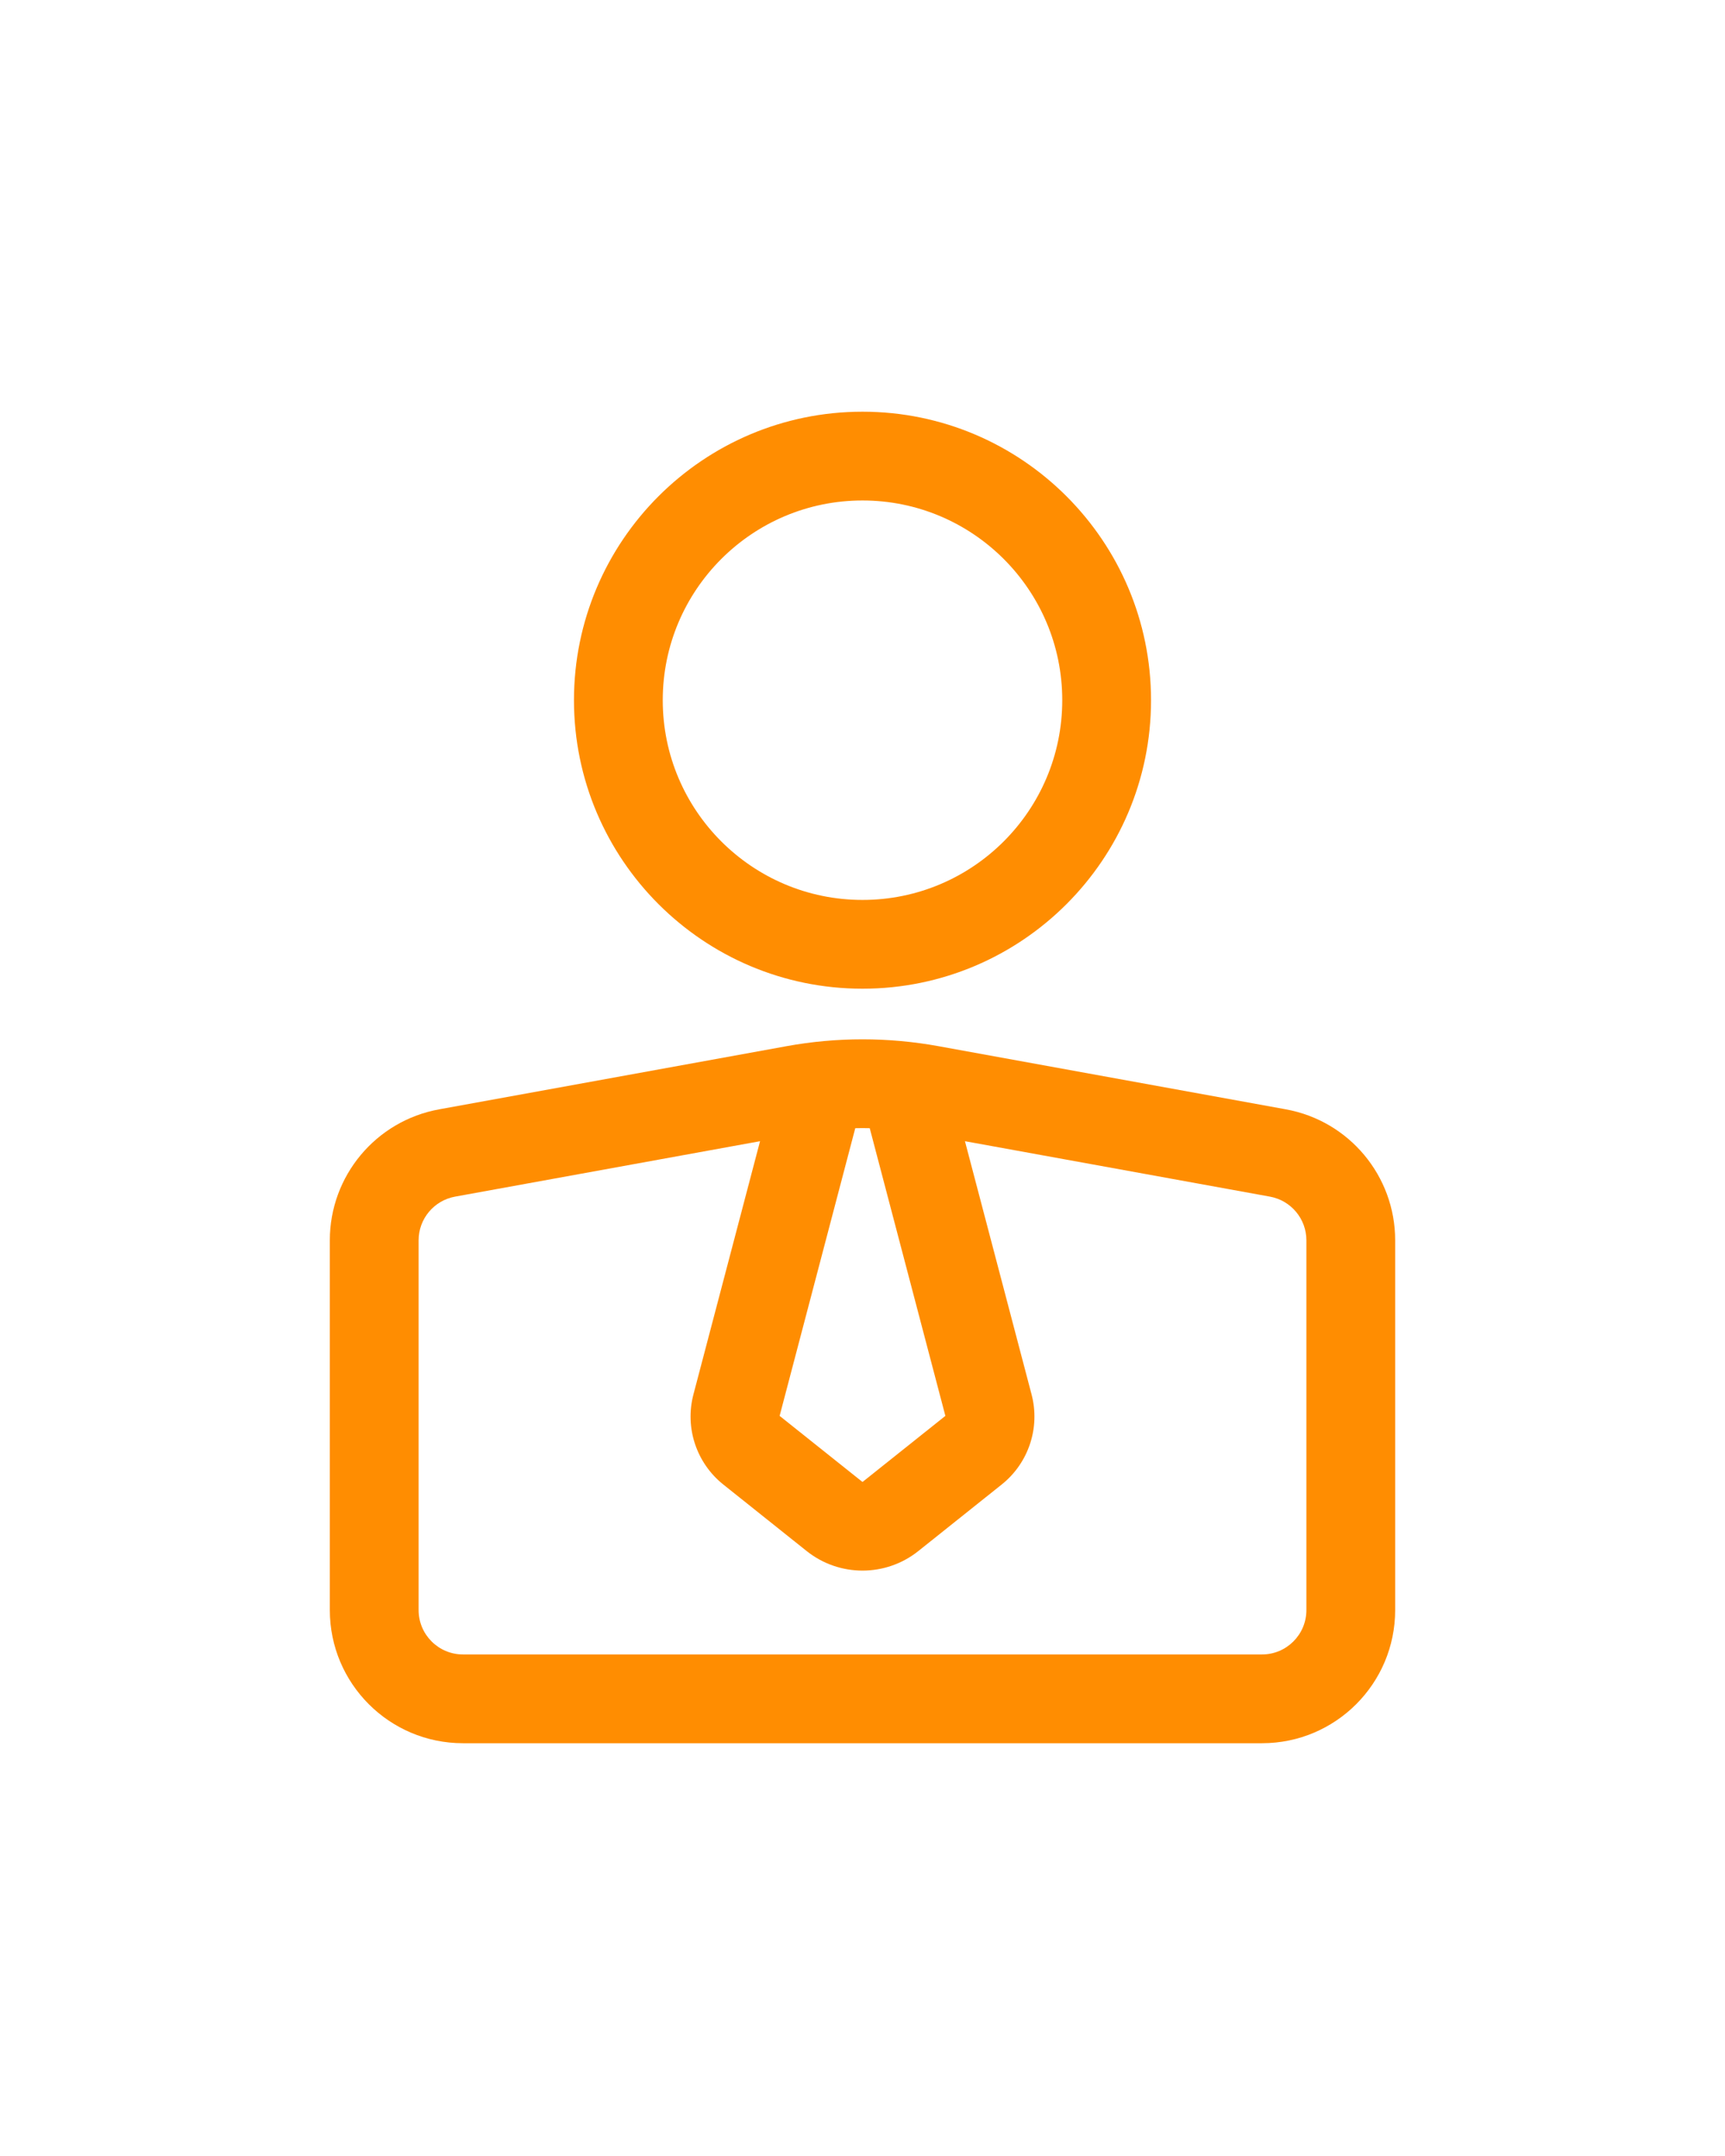 <svg xmlns="http://www.w3.org/2000/svg" xmlns:xlink="http://www.w3.org/1999/xlink" width="1080" zoomAndPan="magnify" viewBox="0 0 810 1012.5" height="1350" preserveAspectRatio="xMidYMid meet" version="1.0"><defs><clipPath id="62c99cfa60"><path d="M 154.875 193.344 L 654.879 193.344 L 654.879 818.535 L 154.875 818.535 Z M 154.875 193.344 " clip-rule="nonzero"/></clipPath></defs><g clip-path="url(#62c99cfa60)"><path fill="#ff8d01" d="M 154.875 756.121 C 154.875 790.66 182.871 818.652 217.406 818.652 L 592.594 818.652 C 627.129 818.652 655.121 790.66 655.121 756.121 C 655.121 707.473 655.121 627.934 655.121 582.473 C 655.121 552.25 633.508 526.363 603.785 520.965 C 559.723 512.938 483.746 499.121 440.766 491.324 C 417.109 487.008 392.891 487.008 369.23 491.324 C 326.254 499.121 250.277 512.938 206.215 520.965 C 176.492 526.363 154.875 552.25 154.875 582.473 Z M 453.105 535.93 L 484.395 654.883 C 488.5 670.496 482.996 687.066 470.363 697.156 C 459.691 705.66 442.871 719.082 431.199 728.422 C 415.879 740.637 394.121 740.637 378.801 728.422 C 367.125 719.082 350.305 705.66 339.633 697.156 C 327.004 687.066 321.5 670.496 325.605 654.883 L 356.891 535.93 L 213.676 561.965 C 203.777 563.777 196.562 572.406 196.562 582.473 L 196.562 756.121 C 196.562 767.629 205.902 776.965 217.406 776.965 C 304.617 776.965 505.383 776.965 592.594 776.965 C 604.098 776.965 613.438 767.629 613.438 756.121 C 613.438 707.473 613.438 627.934 613.438 582.473 C 613.438 572.406 606.223 563.777 596.324 561.965 Z M 408.398 529.824 C 406.125 529.762 403.875 529.762 401.602 529.824 L 366.086 664.93 L 404.812 695.82 C 404.918 695.926 405.082 695.926 405.188 695.82 L 443.914 664.93 Z M 405 193.344 C 330.234 193.344 269.516 254.062 269.516 328.828 C 269.516 403.594 330.234 464.312 405 464.312 C 479.766 464.312 540.484 403.594 540.484 328.828 C 540.484 254.062 479.766 193.344 405 193.344 Z M 405 235.031 C 456.773 235.031 498.797 277.051 498.797 328.828 C 498.797 380.602 456.773 422.625 405 422.625 C 353.223 422.625 311.203 380.602 311.203 328.828 C 311.203 277.051 353.223 235.031 405 235.031 Z M 405 235.031 " fill-opacity="1" fill-rule="evenodd"/></g></svg>